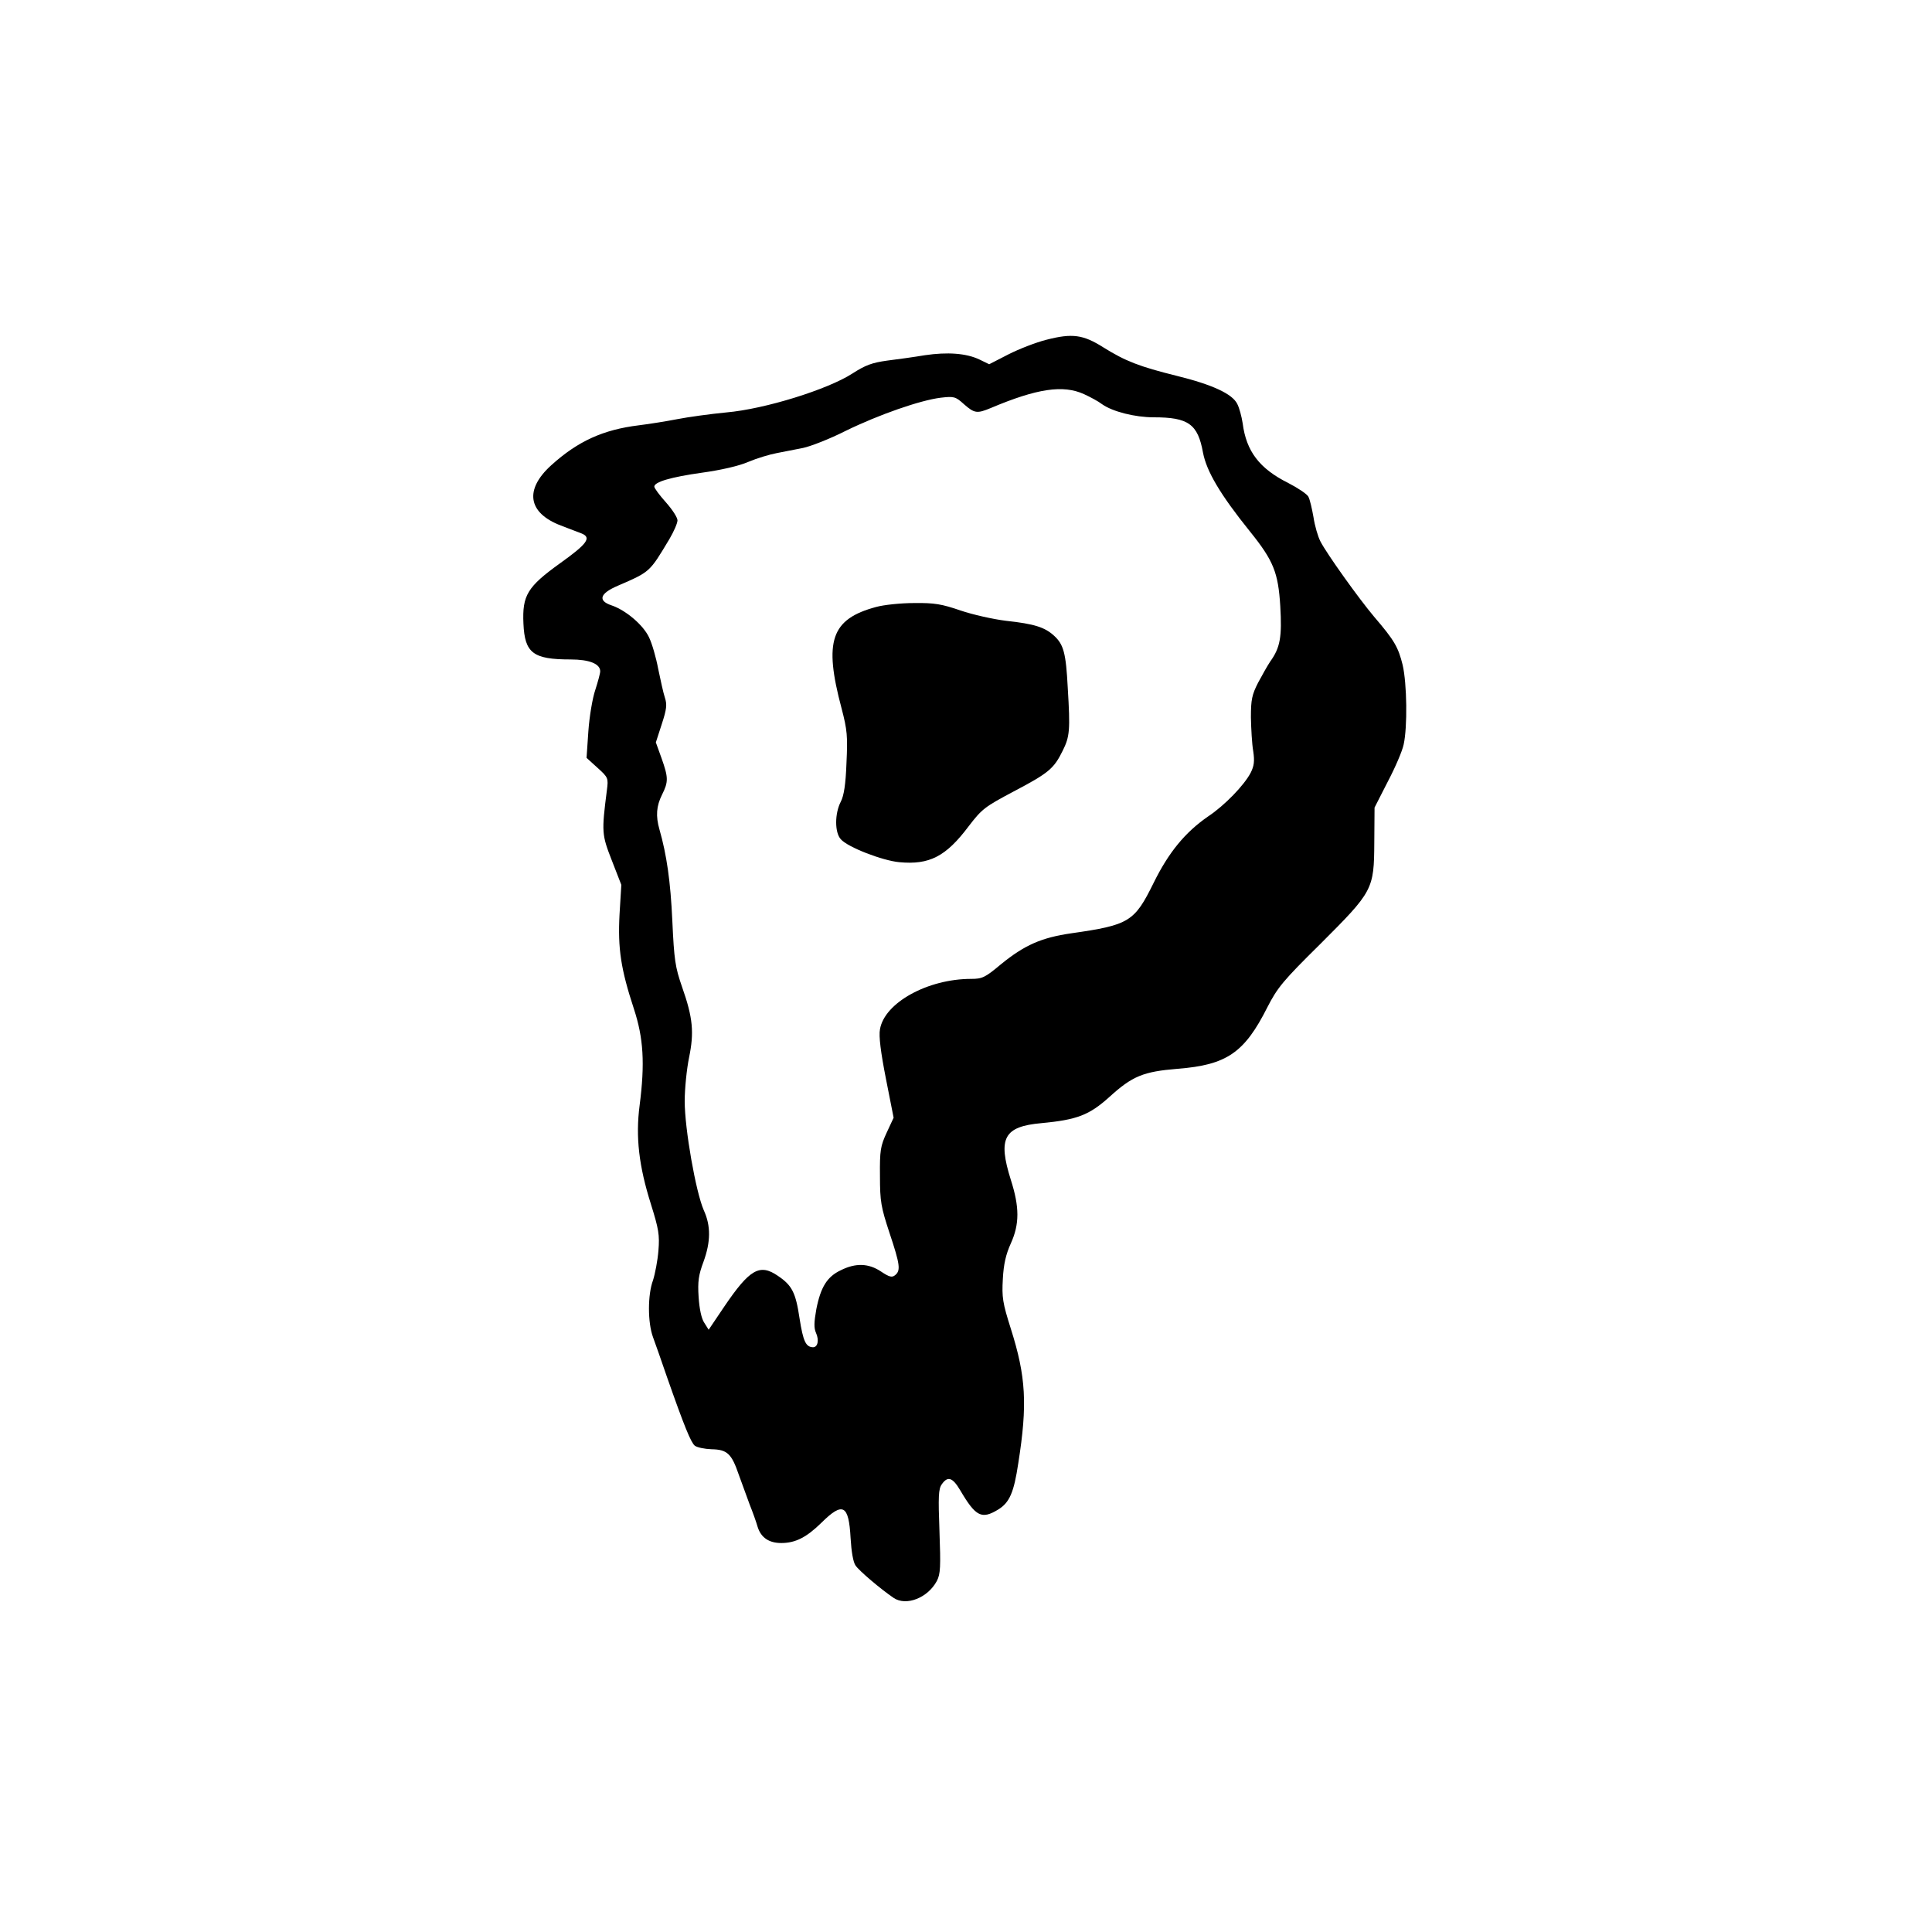 <?xml version="1.0" standalone="no"?>
<!DOCTYPE svg PUBLIC "-//W3C//DTD SVG 20010904//EN"
 "http://www.w3.org/TR/2001/REC-SVG-20010904/DTD/svg10.dtd">
<svg version="1.0" xmlns="http://www.w3.org/2000/svg"
 width="750pt" height="750pt" viewBox="0 0 750 750"
 preserveAspectRatio="xMidYMid meet">
<g transform="translate(0,750) scale(0.1,-0.1)"
fill="#000000" stroke="none">
<path d="M4062 6181 c-40 -10 -107 -36 -148 -57 l-74 -38 -37 18 c-52 25 -125
30 -213 17 -41 -7 -107 -16 -147 -21 -57 -8 -83 -17 -134 -50 -96 -62 -340
-138 -489 -151 -63 -6 -149 -18 -190 -26 -41 -8 -109 -19 -150 -24 -138 -17
-236 -61 -340 -155 -105 -95 -91 -185 37 -234 32 -12 68 -26 81 -31 39 -16 22
-40 -83 -115 -128 -92 -148 -125 -143 -235 5 -114 37 -139 183 -139 73 0 115
-17 115 -46 0 -8 -9 -41 -19 -72 -11 -32 -23 -104 -27 -161 l-7 -103 43 -39
c41 -37 42 -40 36 -86 -21 -164 -20 -173 19 -273 l37 -95 -7 -115 c-7 -132 5
-212 56 -367 37 -113 43 -211 22 -374 -16 -123 -3 -235 44 -384 30 -96 34
-119 29 -180 -3 -38 -13 -90 -21 -115 -21 -56 -21 -164 0 -221 9 -24 33 -93
54 -154 68 -194 93 -254 108 -267 9 -7 38 -13 65 -14 61 -1 78 -17 106 -99 12
-33 31 -85 42 -115 12 -30 26 -69 31 -87 13 -42 44 -63 92 -63 55 0 98 22 156
79 83 82 106 70 113 -60 3 -52 10 -93 19 -106 14 -21 98 -92 148 -126 49 -33
133 0 168 66 14 27 15 55 10 193 -5 134 -4 164 9 182 23 33 42 27 72 -24 60
-102 83 -113 147 -74 44 27 61 66 78 180 36 228 30 336 -29 522 -32 101 -35
122 -31 193 3 58 12 96 31 138 34 75 34 141 0 247 -51 162 -27 207 119 220
138 13 185 31 263 101 90 82 132 99 266 110 190 15 259 62 348 239 39 76 61
103 205 245 205 205 209 211 210 395 l1 135 51 100 c29 55 57 120 62 145 15
67 13 236 -4 309 -17 68 -31 94 -110 186 -60 71 -185 246 -209 293 -10 19 -22
61 -27 94 -6 34 -14 69 -20 80 -5 10 -41 34 -78 53 -112 56 -163 123 -177 232
-4 26 -13 60 -21 75 -19 39 -97 75 -235 109 -145 36 -199 57 -284 110 -79 50
-121 56 -222 30z m146 -211 c24 -11 56 -28 70 -39 41 -29 128 -51 201 -51 134
0 171 -26 191 -137 14 -73 67 -163 183 -307 91 -113 109 -159 117 -289 7 -119
0 -161 -39 -215 -10 -15 -31 -52 -47 -82 -24 -47 -28 -66 -28 -135 1 -44 4
-103 9 -131 6 -40 3 -58 -10 -84 -25 -48 -101 -127 -166 -170 -88 -61 -152
-138 -211 -258 -74 -150 -94 -163 -319 -195 -117 -17 -182 -46 -273 -120 -62
-52 -73 -57 -116 -57 -169 0 -337 -93 -354 -196 -5 -26 3 -89 23 -191 l30
-152 -27 -58 c-24 -52 -27 -69 -26 -168 0 -99 4 -121 37 -221 41 -123 44 -146
22 -164 -12 -10 -22 -8 -55 14 -48 32 -98 34 -156 5 -53 -25 -78 -65 -95 -151
-9 -51 -10 -73 -1 -93 12 -27 7 -55 -12 -55 -28 1 -38 23 -52 111 -15 101 -29
129 -84 166 -71 49 -110 26 -209 -120 l-60 -89 -17 27 c-11 16 -19 54 -22 100
-4 61 0 86 19 137 28 77 29 139 1 200 -31 71 -74 316 -74 423 0 50 8 126 17
170 20 97 15 154 -27 273 -27 78 -31 105 -38 257 -7 154 -22 257 -50 355 -15
52 -12 91 10 135 25 50 25 66 -2 142 l-22 61 23 71 c19 58 21 76 12 103 -6 18
-17 69 -26 112 -8 43 -24 99 -36 123 -23 48 -91 105 -145 123 -54 18 -46 46
24 76 127 55 123 52 201 182 17 29 31 61 31 72 0 11 -20 42 -45 70 -25 28 -45
55 -45 61 0 18 64 37 185 54 73 10 143 26 180 42 33 14 83 29 110 34 28 6 74
14 102 20 29 6 104 35 165 66 131 64 290 119 369 129 52 6 58 5 91 -25 41 -36
51 -37 104 -15 180 76 281 91 362 54z"/>
<path d="M3402 5144 c-176 -47 -205 -132 -135 -394 22 -84 24 -108 19 -212 -3
-83 -10 -127 -22 -150 -24 -46 -24 -120 0 -146 27 -31 162 -83 227 -89 117
-11 181 22 269 139 52 68 63 76 174 135 137 72 157 89 191 158 28 56 30 80 20
245 -7 135 -16 168 -53 202 -36 33 -76 46 -186 58 -50 6 -130 24 -177 40 -73
25 -101 30 -180 29 -52 0 -118 -7 -147 -15z"/>
</g>
</svg>
